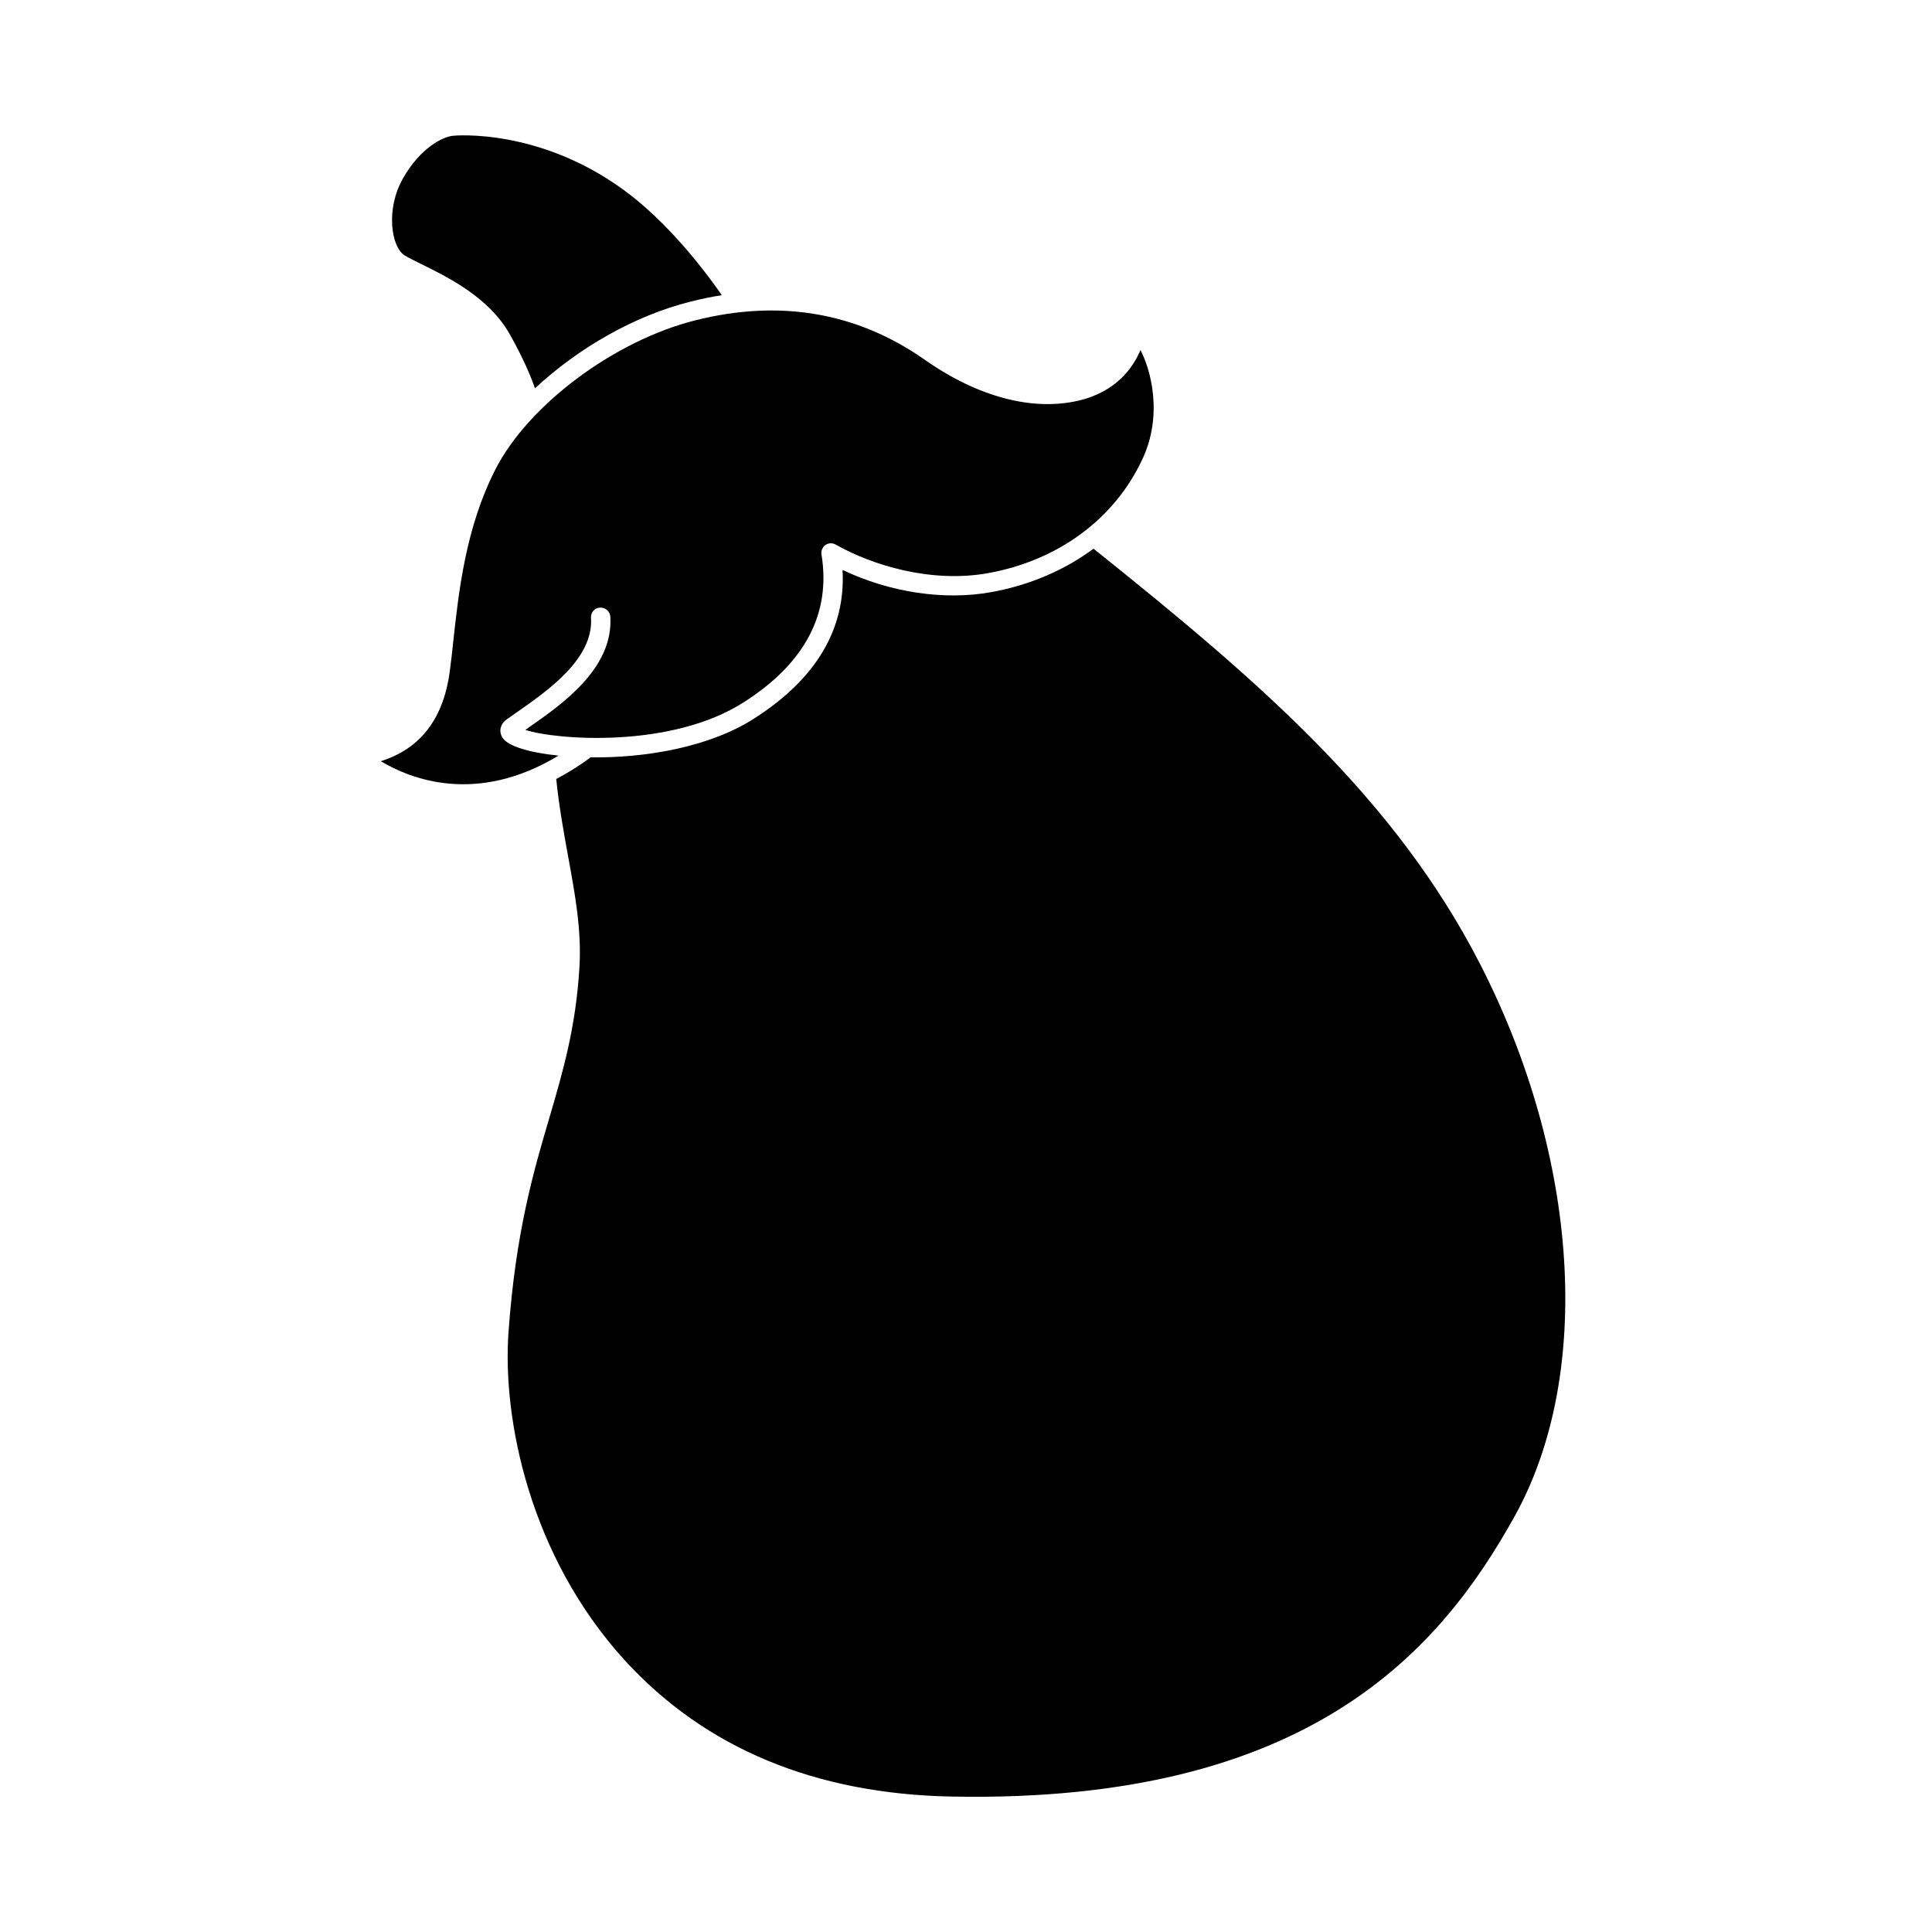 <?xml version="1.0" ?><!-- Uploaded to: SVG Repo, www.svgrepo.com, Generator: SVG Repo Mixer Tools -->
<svg fill="#000000" width="800px" height="800px" viewBox="0 0 100 100" id="Слой_1" version="1.1" xml:space="preserve" xmlns="http://www.w3.org/2000/svg" xmlns:xlink="http://www.w3.org/1999/xlink"><path d="M59.12,23.79c-1.45,3.09-4.37,5.23-8,5.88c-2.95,0.52-5.99-0.42-7.86-1.48c-0.17-0.1-0.38-0.09-0.54,0.02  c-0.15,0.11-0.23,0.3-0.2,0.49c0.5,3.05-0.85,5.62-4.01,7.64c-3.76,2.42-9.72,1.96-11.32,1.44c0.05-0.04,0.11-0.08,0.17-0.12  c1.75-1.22,4.4-3.07,4.23-5.75c-0.02-0.27-0.27-0.48-0.53-0.46c-0.28,0.01-0.49,0.25-0.47,0.53c0.14,2.11-2.23,3.76-3.8,4.86  c-0.2,0.14-0.4,0.28-0.57,0.4c-0.39,0.29-0.38,0.7-0.2,0.96c0.28,0.42,1.38,0.76,2.89,0.91c-4.25,2.57-7.66,1.21-9.2,0.29  c2.07-0.65,3.27-2.23,3.58-4.73c0.06-0.44,0.11-0.9,0.16-1.37c0.29-2.66,0.64-5.96,2.19-9c1.71-3.35,6.16-6.67,10.35-7.72  c4.37-1.1,8.37-0.42,11.89,2.05c2.72,1.91,5.54,2.66,7.93,2.11c2-0.46,2.86-1.76,3.22-2.62C59.55,19.1,60.22,21.47,59.12,23.79z"/><path d="M78.41,78.46c-3.85,6.94-10.63,14.88-29.13,14.53c-7.08-0.13-12.78-2.5-16.94-7.05C27.39,80.51,26,73.4,26.32,68.96  c0.37-5.19,1.3-8.34,2.12-11.12c0.7-2.39,1.36-4.64,1.55-7.75c0.12-1.92-0.22-3.77-0.58-5.74c-0.23-1.27-0.47-2.57-0.62-4.03  c0.56-0.29,1.14-0.65,1.73-1.08c0.01-0.02,0.03-0.03,0.04-0.04c2.76,0.04,6.13-0.5,8.49-2.02c3.2-2.05,4.73-4.63,4.56-7.68  c2.44,1.16,5.25,1.59,7.69,1.15c2-0.36,3.8-1.14,5.3-2.25c8.65,6.92,15.6,12.92,20,21.48C81.75,59.92,82.46,71.14,78.41,78.46z"/><path d="M37.36,15.28c-0.53,0.08-1.06,0.19-1.61,0.33c-2.9,0.72-5.83,2.41-8.06,4.49c-0.2-0.58-0.58-1.51-1.3-2.79  c-1.07-1.91-3.18-2.95-4.58-3.64c-0.37-0.18-0.67-0.33-0.88-0.46c-0.68-0.44-0.98-2.39-0.07-3.98c0.92-1.61,2.07-2.14,2.56-2.2  c0.04-0.01,4.69-0.47,9.27,3.11C34.88,11.86,36.7,14.31,37.36,15.28z"/></svg>